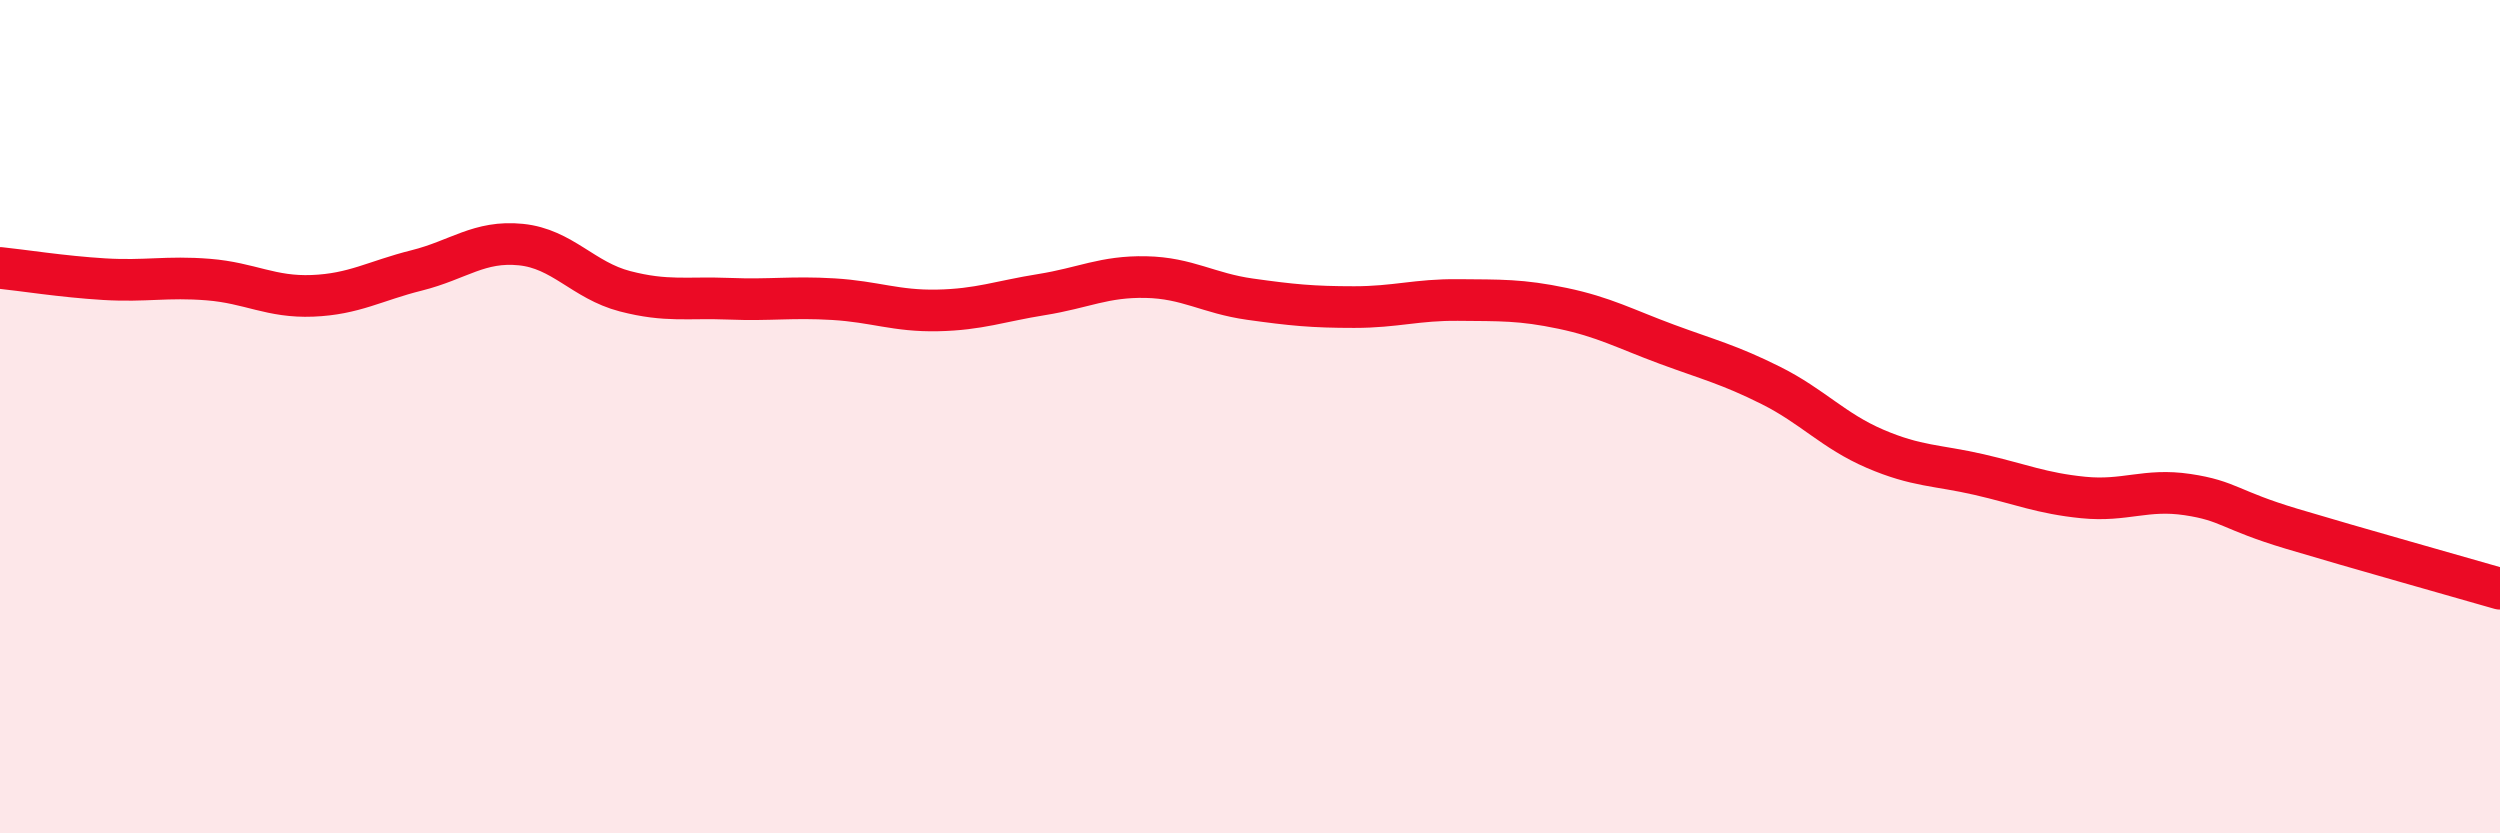 
    <svg width="60" height="20" viewBox="0 0 60 20" xmlns="http://www.w3.org/2000/svg">
      <path
        d="M 0,6.43 C 0.5,6.48 1.5,6.64 2.5,6.7 C 3.5,6.76 4,6.63 5,6.71 C 6,6.79 6.5,7.14 7.5,7.1 C 8.5,7.06 9,6.74 10,6.49 C 11,6.24 11.5,5.77 12.5,5.87 C 13.5,5.97 14,6.73 15,6.99 C 16,7.25 16.5,7.13 17.5,7.17 C 18.5,7.21 19,7.12 20,7.18 C 21,7.24 21.5,7.47 22.5,7.45 C 23.5,7.43 24,7.23 25,7.07 C 26,6.91 26.5,6.63 27.5,6.65 C 28.5,6.67 29,7.04 30,7.18 C 31,7.32 31.5,7.37 32.5,7.37 C 33.5,7.37 34,7.19 35,7.2 C 36,7.21 36.5,7.19 37.5,7.4 C 38.5,7.61 39,7.89 40,8.26 C 41,8.63 41.5,8.75 42.5,9.25 C 43.5,9.75 44,10.34 45,10.77 C 46,11.2 46.5,11.16 47.5,11.39 C 48.5,11.62 49,11.84 50,11.94 C 51,12.04 51.5,11.72 52.5,11.87 C 53.5,12.02 53.5,12.24 55,12.69 C 56.5,13.14 59,13.84 60,14.13L60 20L0 20Z"
        fill="#EB0A25"
        opacity="0.1"
        stroke-linecap="round"
        stroke-linejoin="round"
      />
      <path
        d="M 0,6.43 C 0.5,6.48 1.5,6.64 2.5,6.7 C 3.5,6.76 4,6.63 5,6.71 C 6,6.79 6.5,7.14 7.5,7.1 C 8.5,7.06 9,6.74 10,6.49 C 11,6.24 11.5,5.77 12.5,5.87 C 13.5,5.97 14,6.73 15,6.99 C 16,7.25 16.5,7.13 17.5,7.17 C 18.5,7.21 19,7.12 20,7.18 C 21,7.24 21.5,7.47 22.5,7.45 C 23.5,7.43 24,7.23 25,7.07 C 26,6.91 26.5,6.63 27.5,6.65 C 28.5,6.67 29,7.04 30,7.18 C 31,7.32 31.5,7.37 32.5,7.37 C 33.5,7.37 34,7.19 35,7.2 C 36,7.21 36.5,7.19 37.5,7.4 C 38.5,7.61 39,7.89 40,8.26 C 41,8.63 41.5,8.75 42.5,9.25 C 43.5,9.75 44,10.34 45,10.77 C 46,11.2 46.5,11.16 47.5,11.39 C 48.5,11.62 49,11.84 50,11.94 C 51,12.04 51.5,11.72 52.5,11.87 C 53.5,12.02 53.5,12.24 55,12.69 C 56.5,13.14 59,13.84 60,14.13"
        stroke="#EB0A25"
        stroke-width="1"
        fill="none"
        stroke-linecap="round"
        stroke-linejoin="round"
      />
    </svg>
  